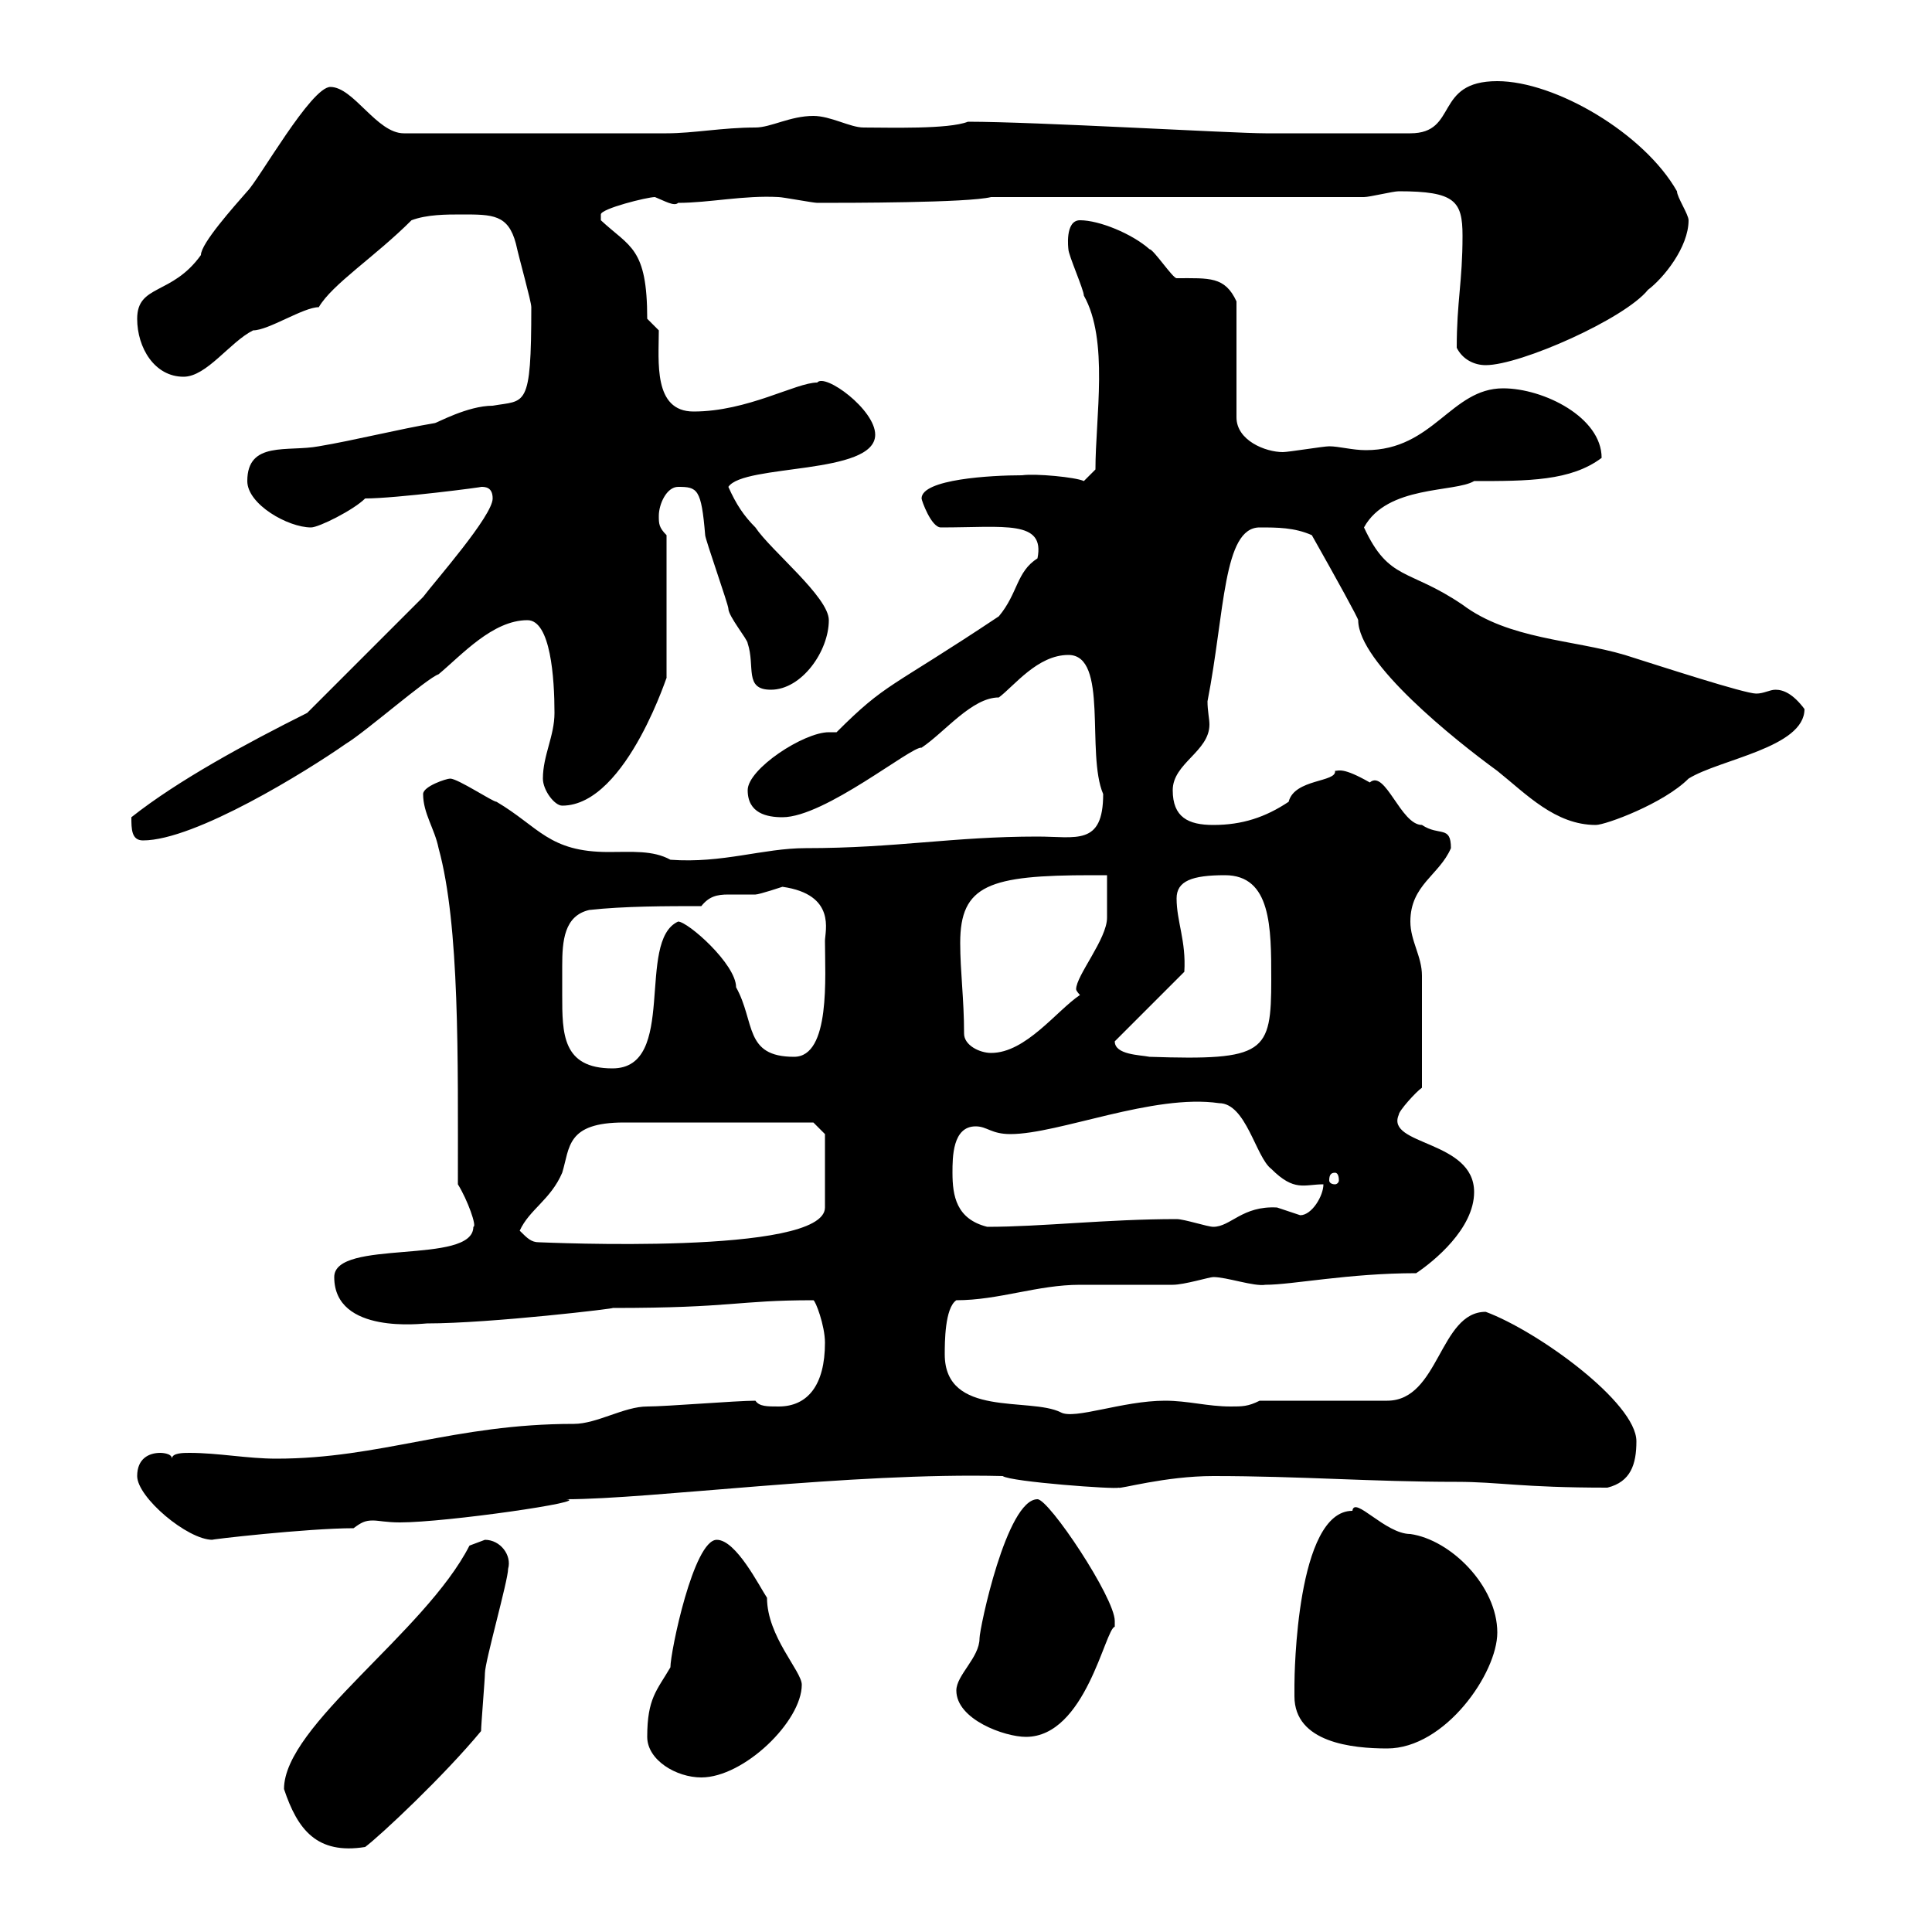 <svg xmlns="http://www.w3.org/2000/svg" xmlns:xlink="http://www.w3.org/1999/xlink" width="300" height="300"><path d="M44.10 277.80C46.20 284.10 49.20 288 56.70 286.80C59.10 285 69 275.70 74.70 268.80C74.70 267.90 75.30 260.70 75.30 259.80C75.30 258 78.90 245.40 78.90 243.60C79.50 241.50 77.70 239.10 75.30 239.10C75.30 239.10 72.90 240 72.90 240C66 253.50 44.10 267.90 44.10 277.80ZM100.50 269.70C100.50 273.30 105 276 108.90 276C115.50 276 124.50 267.30 124.50 261.60C124.50 259.50 119.10 254.10 119.10 248.10C117.90 246.30 114.30 239.10 111.30 239.10C107.70 239.10 104.10 256.50 104.10 258.90C102 262.50 100.50 263.70 100.50 269.70ZM201 263.40C201 270.60 210 271.50 215.40 271.50C224.40 271.50 232.50 259.80 232.50 253.50C232.50 246.30 225.30 239.10 219 238.20C215.10 238.20 210.30 232.20 210 234.60C201.30 234.60 201 260.10 201 261.60C201 261.60 201 263.40 201 263.40ZM148.50 262.50C148.50 267 156 269.70 159.30 269.70C168.60 269.70 171.60 252.90 173.10 252.60C173.10 252.60 173.10 251.70 173.10 251.70C173.10 248.10 162.90 232.80 161.10 232.80C156.30 232.80 152.10 252.90 152.10 254.40C152.10 257.40 148.50 260.10 148.50 262.50ZM21.30 229.20C21.30 232.50 29.10 239.10 33 239.10C32.10 239.10 47.70 237.30 54.90 237.30C56.10 236.40 56.70 236.10 57.90 236.10C58.80 236.10 60 236.40 62.10 236.40C69.30 236.40 92.10 233.10 87.90 232.80C101.10 232.80 132 228.60 155.70 229.20C156.90 230.10 173.40 231.30 173.70 231C173.70 231.30 180.90 229.20 188.40 229.20C201.90 229.20 213 230.10 226.20 230.10C232.80 230.10 236.10 231 249.60 231C253.20 230.10 254.10 227.40 254.10 223.80C254.10 217.80 238.80 206.70 230.70 203.70C223.50 203.70 223.50 217.50 215.40 217.50L195.60 217.50C193.80 218.40 192.90 218.40 191.10 218.40C187.50 218.40 184.50 217.50 180.90 217.50C174.30 217.50 166.80 220.50 164.70 219.30C159.90 216.90 146.70 220.20 146.70 210.30C146.70 208.50 146.70 203.10 148.50 201.90C155.10 201.90 161.10 199.50 167.70 199.50C169.50 199.50 180.30 199.50 182.10 199.50C183.90 199.50 187.80 198.30 188.40 198.30C190.50 198.30 194.70 199.80 196.50 199.50C200.70 199.50 209.40 197.70 219.90 197.70C222.60 195.90 228.90 190.80 228.90 185.10C228.90 177 215.10 177.90 217.20 173.10C217.20 172.50 219.90 169.50 220.80 168.90C220.80 163.80 220.80 155.10 220.80 151.50C220.80 148.50 219 146.10 219 143.10C219 137.40 223.50 135.90 225.30 131.70C225.30 128.10 223.50 129.90 220.80 128.10C217.50 128.10 215.10 119.40 212.70 121.50C208.50 119.10 207.90 119.70 207.30 119.70C207.60 121.50 201 120.90 200.10 124.50C196.50 126.90 192.90 128.10 188.40 128.10C184.50 128.10 182.10 126.90 182.10 122.70C182.10 118.50 187.80 116.70 187.80 112.50C187.80 111.60 187.50 110.40 187.50 108.90C190.20 95.10 189.90 81.90 195.60 81.90C198.30 81.90 201 81.90 203.70 83.10C207.60 90 210.90 96 210.90 96.30C210.90 102.90 225.90 114.90 232.50 119.70C237 123.30 241.50 128.10 247.80 128.10C249.30 128.10 258.30 124.80 262.20 120.90C267 117.90 280.20 116.10 280.20 110.10C278.40 107.70 276.90 107.10 275.70 107.10C274.80 107.10 273.90 107.70 272.70 107.70C270.90 107.70 258 103.50 252.30 101.70C244.20 99.30 234.30 99.30 227.10 93.90C218.70 88.20 215.70 90.30 211.80 81.90C215.40 75.30 225.90 76.50 228.90 74.70C237.30 74.70 243.90 74.70 248.70 71.10C248.70 64.80 239.70 60.30 233.40 60.30C225.30 60.30 222.60 69.90 212.10 69.90C210 69.90 207.90 69.30 206.40 69.30C205.50 69.30 200.10 70.20 199.20 70.20C196.50 70.20 192 68.40 192 64.80L192 46.80C190.20 42.90 187.80 43.20 182.70 43.20C182.10 43.20 179.10 38.70 178.50 38.70C175.80 36.30 170.70 34.20 167.70 34.20C165.30 34.20 165.90 38.70 165.90 38.70C165.90 39.60 168.30 45 168.30 45.90C172.20 52.80 170.10 64.80 170.10 72.90C170.10 72.90 168.30 74.70 168.30 74.70C167.10 74.10 160.80 73.50 158.70 73.80C153.90 73.80 143.10 74.40 143.10 77.40C143.10 77.70 144.60 81.90 146.10 81.90C156 81.90 162.30 80.70 161.10 86.70C157.80 88.80 158.10 92.10 155.10 95.70C138 107.10 137.70 105.90 129.90 113.70C129.30 113.70 129 113.70 128.70 113.70C124.80 113.70 116.10 119.40 116.10 122.70C116.10 126.30 119.10 126.90 121.50 126.90C128.10 126.90 141.60 115.80 143.10 116.10C146.70 113.70 150.90 108.30 155.10 108.30C157.50 106.50 161.10 101.70 165.90 101.70C172.20 101.70 168.60 117 171.30 123.30C171.30 131.40 167.10 129.90 161.10 129.90C147.90 129.90 139.20 131.70 125.10 131.70C118.50 131.70 112.20 134.10 104.10 133.50C101.40 132 98.10 132.30 94.50 132.30C85.20 132.30 83.70 128.40 77.10 124.50C76.50 124.50 71.10 120.90 69.90 120.90C69.30 120.90 65.70 122.10 65.70 123.30C65.70 126.30 67.50 128.70 68.10 131.70C71.40 143.70 71.10 164.40 71.10 183.90C72.60 186.30 74.10 190.50 73.50 190.50C73.50 196.50 51.90 192.30 51.90 198.30C51.90 207.30 65.70 205.50 66.30 205.50C76.20 205.50 96.30 203.10 95.10 203.10C114 203.10 114.30 201.90 126.30 201.90C126.60 201.90 128.10 205.80 128.10 208.50C128.10 215.10 125.40 218.40 120.90 218.40C119.10 218.40 117.90 218.40 117.30 217.50C114.30 217.50 103.50 218.40 100.50 218.40C96.90 218.40 92.70 221.10 89.10 221.10C70.50 221.10 59.10 226.50 42.90 226.50C38.40 226.50 33.90 225.60 29.40 225.60C28.50 225.60 26.70 225.60 26.70 226.50C26.70 225.60 24.90 225.60 24.90 225.60C23.10 225.60 21.30 226.50 21.30 229.20ZM80.70 191.10C82.20 187.80 85.50 186.30 87.30 182.10C88.50 178.20 87.90 174.30 96.90 174.30L126.30 174.30L128.10 176.10L128.10 187.50C128.10 195 84.30 192.90 83.70 192.90C82.50 192.90 81.90 192.30 80.70 191.10ZM147.90 182.10C147.90 179.70 147.90 174.90 151.50 174.90C153.30 174.90 153.90 176.10 156.90 176.10C164.40 176.10 179.10 169.80 189.30 171.30C193.50 171.30 195 179.70 197.40 181.50C201 185.10 202.50 183.90 205.50 183.90C205.50 185.70 203.70 188.70 201.90 188.70C201.90 188.70 198.30 187.50 198.30 187.50C192.90 187.20 191.10 190.50 188.40 190.50C187.50 190.50 183.90 189.30 182.70 189.30C171.90 189.30 161.70 190.50 153.30 190.50C148.50 189.30 147.90 185.70 147.90 182.10ZM207.30 182.10C207.60 182.10 207.90 182.40 207.90 183.30C207.90 183.60 207.60 183.90 207.30 183.90C206.70 183.90 206.40 183.60 206.40 183.30C206.40 182.40 206.70 182.10 207.30 182.10ZM87.30 154.50C87.30 153 87.30 151.50 87.30 150C87.30 146.10 87.60 142.20 91.50 141.30C96.90 140.70 103.50 140.70 108.90 140.70C110.10 139.20 111.30 138.90 113.10 138.90C114.60 138.90 115.80 138.90 117.30 138.90C117.90 138.90 121.50 137.70 121.50 137.70C129.90 138.90 128.10 144.60 128.10 146.10C128.10 151.50 129 164.10 123.30 164.10C115.50 164.10 117.30 158.70 114.30 153.30C114.30 149.70 106.80 143.10 105.30 143.10C98.70 146.10 105.30 165.90 95.10 165.90C87.30 165.90 87.30 160.50 87.30 154.50ZM173.10 161.70C173.10 161.70 173.10 161.70 173.10 161.70L183.90 150.90C184.20 146.10 182.70 143.10 182.70 139.50C182.70 136.80 185.10 135.90 190.20 135.90C197.40 135.90 197.40 144 197.40 152.10C197.40 163.50 196.50 164.70 178.50 164.10C177 163.80 173.10 163.80 173.10 161.70ZM149.70 160.50C149.70 155.10 149.10 150.90 149.10 146.40C149.10 137.40 153.60 135.90 169.50 135.90L171.90 135.90C171.90 137.10 171.90 141.30 171.90 142.50C171.90 145.80 167.10 151.50 167.10 153.60C167.10 153.90 167.70 154.50 167.70 154.50C164.10 156.90 159.30 163.50 153.90 163.50C152.10 163.50 149.70 162.30 149.70 160.50ZM20.40 126.90C20.40 128.70 20.40 130.50 22.20 130.50C30.30 130.50 47.70 119.70 53.70 115.50C56.70 113.70 66.30 105.30 68.10 104.70C71.70 101.70 76.50 96.30 81.90 96.30C85.50 96.30 86.10 105.30 86.10 110.70C86.10 114.30 84.30 117.30 84.30 120.90C84.30 122.70 86.10 125.10 87.30 125.10C97.50 125.10 104.10 103.20 103.50 105.30L103.50 83.10C102.30 81.90 102.30 81.30 102.30 80.10C102.30 78.30 103.50 75.60 105.30 75.60C108.30 75.60 108.90 75.90 109.50 83.10C109.50 83.70 113.10 93.90 113.10 94.50C113.10 95.70 116.10 99.30 116.10 99.90C117.30 103.50 115.50 107.10 119.70 107.10C124.50 107.10 128.70 101.10 128.70 96.30C128.70 92.70 119.70 85.50 117.30 81.90C115.50 80.10 114.30 78.30 113.10 75.60C115.50 72 135.90 73.80 135.90 67.50C135.90 63.60 128.10 57.90 126.90 59.40C123.60 59.40 116.10 63.90 107.70 63.90C101.40 63.90 102.30 56.10 102.30 51.30L100.50 49.50C100.50 38.40 97.80 38.40 93.30 34.20C93.30 34.20 93.30 34.20 93.30 33.30C93.30 32.40 100.50 30.60 101.70 30.60C103.20 31.20 104.70 32.10 105.30 31.50C110.10 31.50 115.50 30.30 120.90 30.60C121.50 30.60 126.30 31.50 126.90 31.50C131.70 31.50 150.30 31.50 153.90 30.60L211.80 30.60C212.70 30.60 216.30 29.70 217.20 29.70C225.90 29.70 227.10 31.20 227.10 36.60C227.10 43.80 226.20 46.80 226.20 54C227.10 55.80 228.90 56.70 230.70 56.70C236.10 56.70 252.30 49.50 255.90 45C258.30 43.20 262.20 38.40 262.20 34.20C262.20 33.30 260.40 30.60 260.40 29.70C255.30 20.70 241.50 12.60 232.50 12.60C222.60 12.60 226.50 20.70 219 20.70C204.60 20.70 199.50 20.70 196.50 20.70C191.40 20.70 160.80 18.90 150.30 18.90C147.30 20.10 138 19.80 134.10 19.80C132 19.80 129 18 126.30 18C122.70 18 119.70 19.80 117.30 19.80C112.20 19.80 107.70 20.70 103.50 20.70L62.70 20.70C58.50 20.70 54.90 13.50 51.30 13.50C48.30 13.50 40.20 27.90 38.40 29.70C36.30 32.10 31.20 37.80 31.20 39.60C26.70 45.90 21.30 44.10 21.30 49.50C21.30 54 24 58.50 28.50 58.50C32.10 58.50 35.70 53.10 39.30 51.30C41.70 51.30 47.10 47.70 49.50 47.70C51.60 44.10 58.20 39.90 63.90 34.20C66.30 33.30 69.30 33.30 71.70 33.30C76.50 33.30 78.90 33.30 80.10 37.80C80.70 40.50 82.50 46.80 82.50 47.70C82.50 63.60 81.60 62.10 76.50 63C72.60 63 67.80 65.70 67.50 65.70C62.10 66.60 54.90 68.40 49.50 69.30C44.70 70.20 38.40 68.40 38.40 74.70C38.40 78.30 44.70 81.90 48.30 81.90C49.50 81.90 54.90 79.20 56.70 77.40C61.50 77.40 75.30 75.60 74.70 75.60C75.30 75.60 76.50 75.60 76.50 77.40C76.50 80.10 67.50 90.30 65.70 92.70L47.70 110.70C38.10 115.50 27.60 121.20 20.40 126.90Z"/></svg>